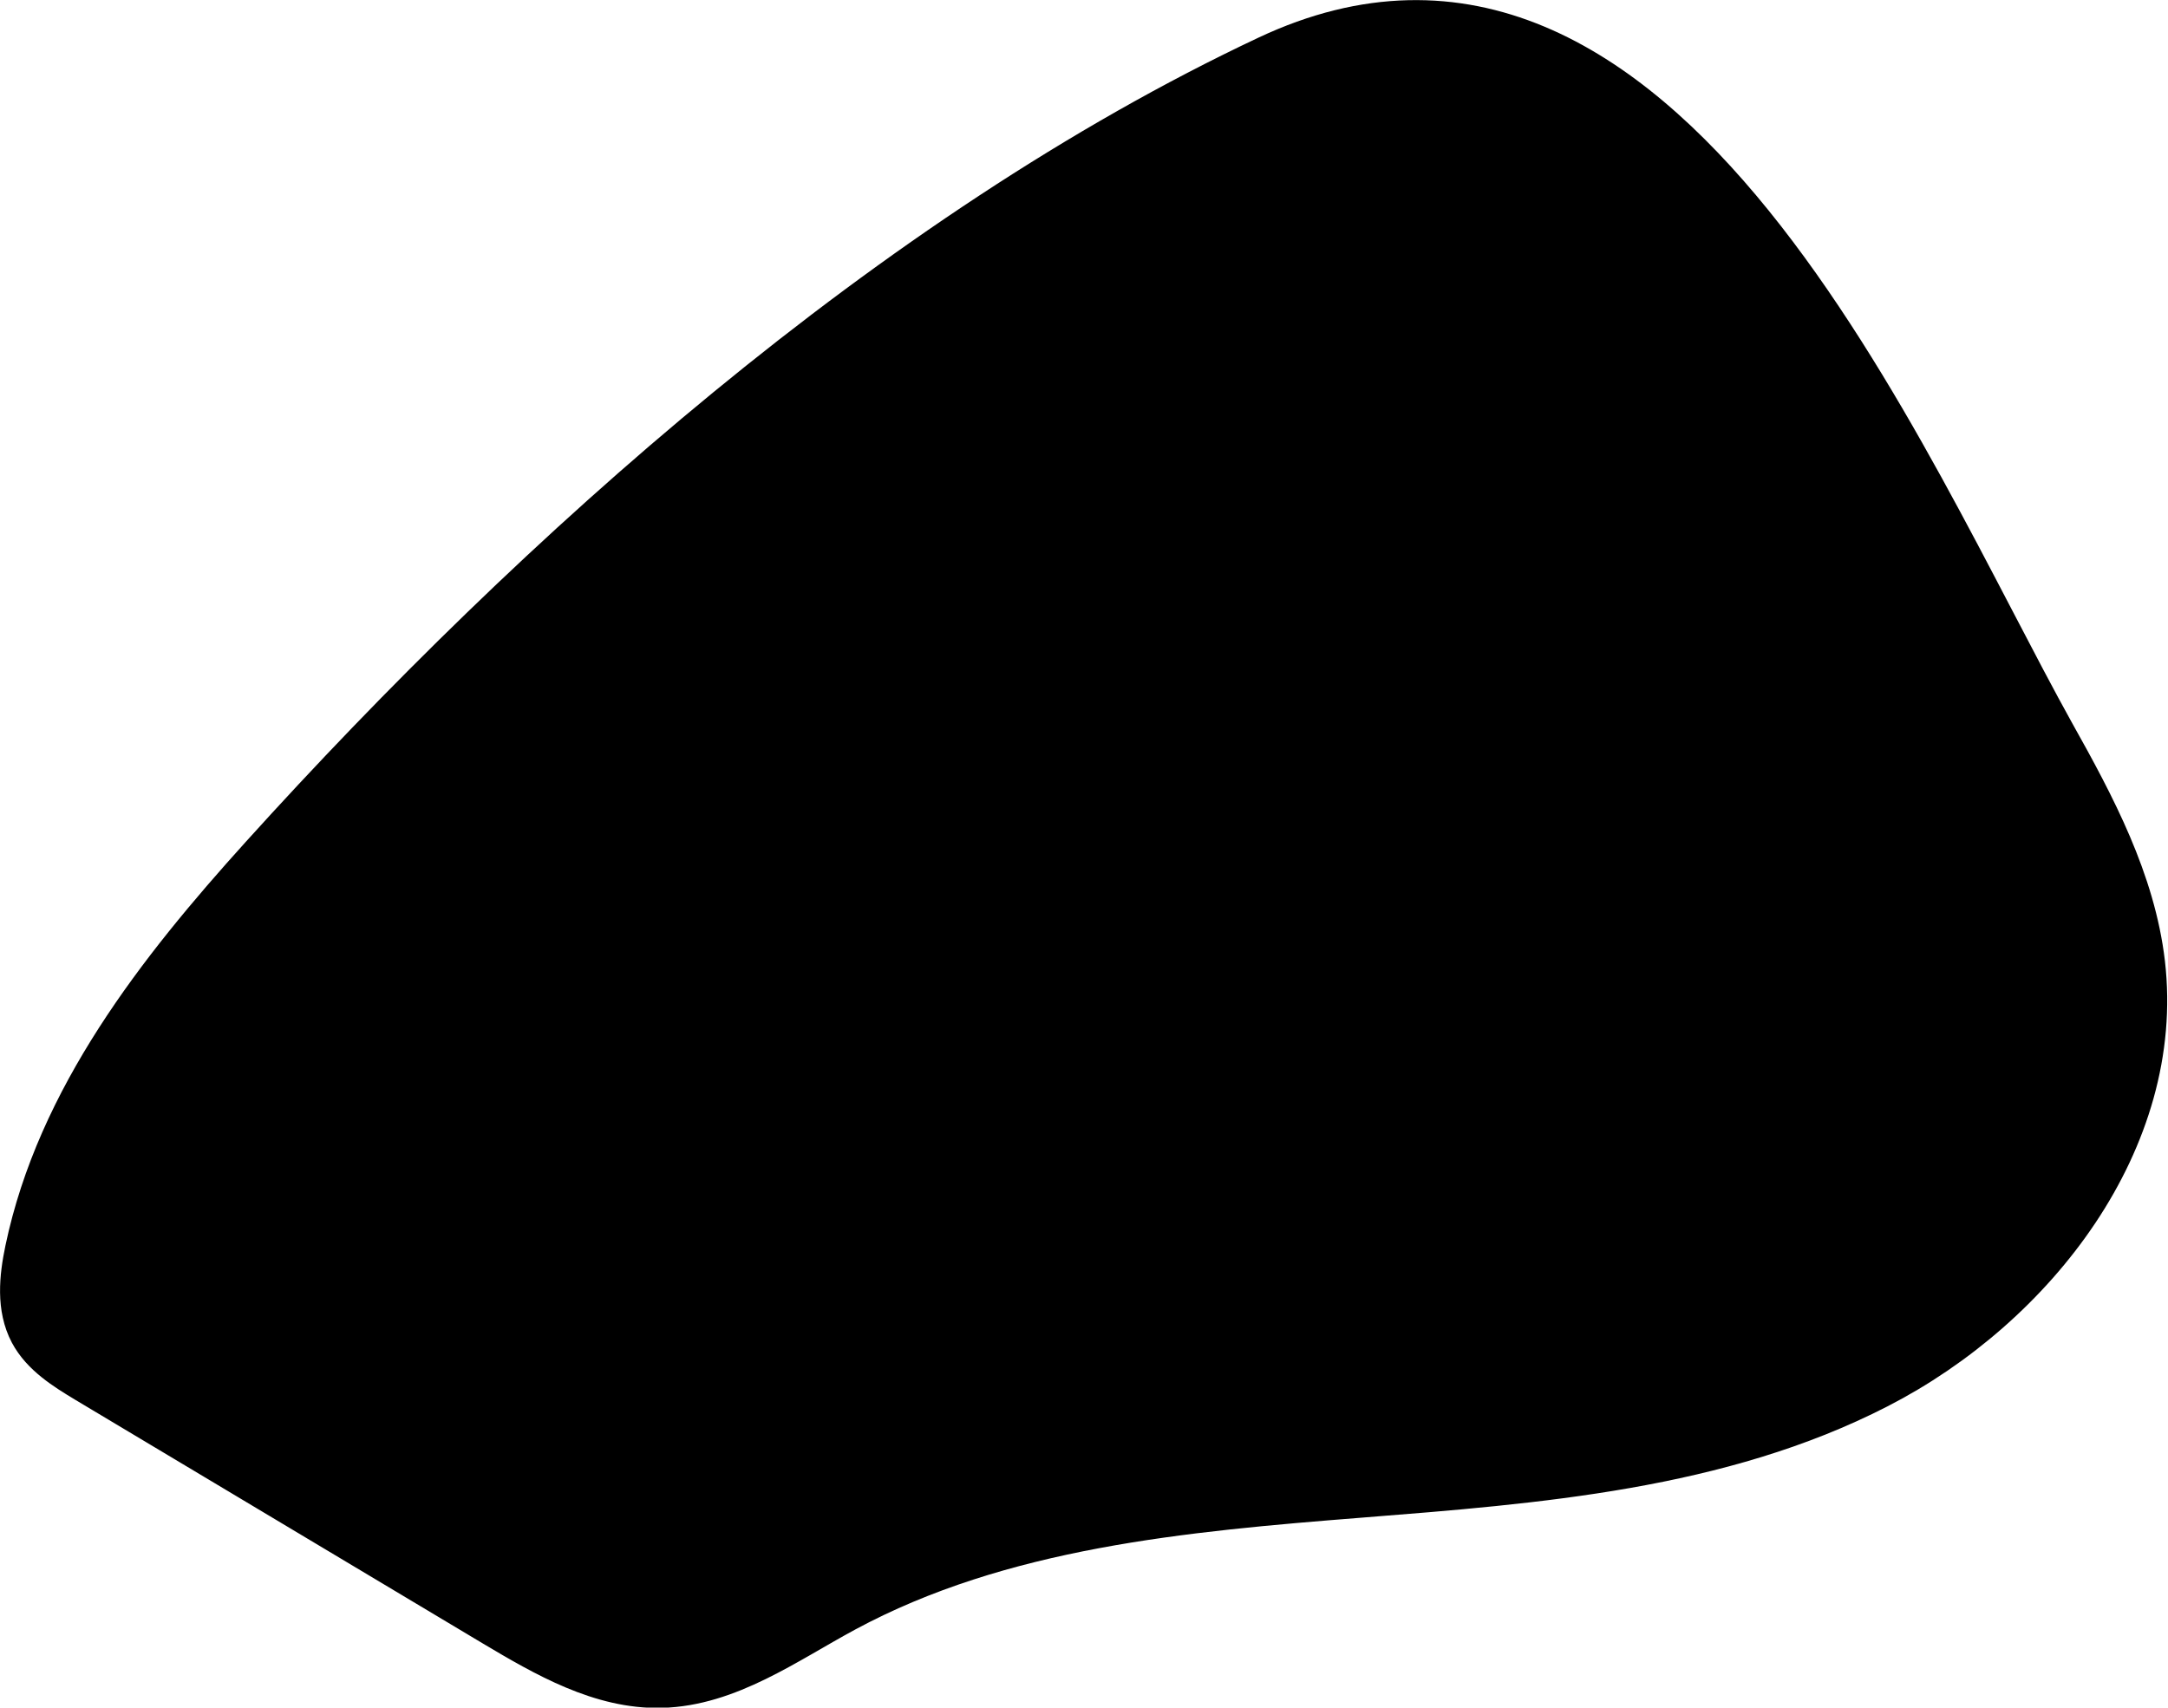 <?xml version="1.0" encoding="UTF-8"?>
<svg xmlns="http://www.w3.org/2000/svg"
     version="1.1"
     width="2.625mm"
     height="2.068mm"
     viewBox="0 0 7.44 5.863">
   <defs>
      <style type="text/css"><![CDATA[
      .b {
        stroke: #000;
        stroke-miterlimit: 10;
        stroke-width: .15px;
      }
    ]]></style>
   </defs>
   <path class="b"
         d="M.898,2.941c-.356,.394-.698,.831-.807,1.351-.02,.095-.03,.198,.015,.283,.04,.075,.117,.123,.19,.167l1.398,.836c.178,.106,.368,.216,.575,.211,.23-.006,.428-.151,.63-.26,.536-.289,1.163-.345,1.77-.393s1.234-.096,1.775-.374c.542-.278,.982-.85,.912-1.454-.033-.282-.17-.54-.309-.788C6.528,1.587,5.704-.44,4.351,.197,3.064,.803,1.843,1.895,.898,2.941Z"/>
</svg>
